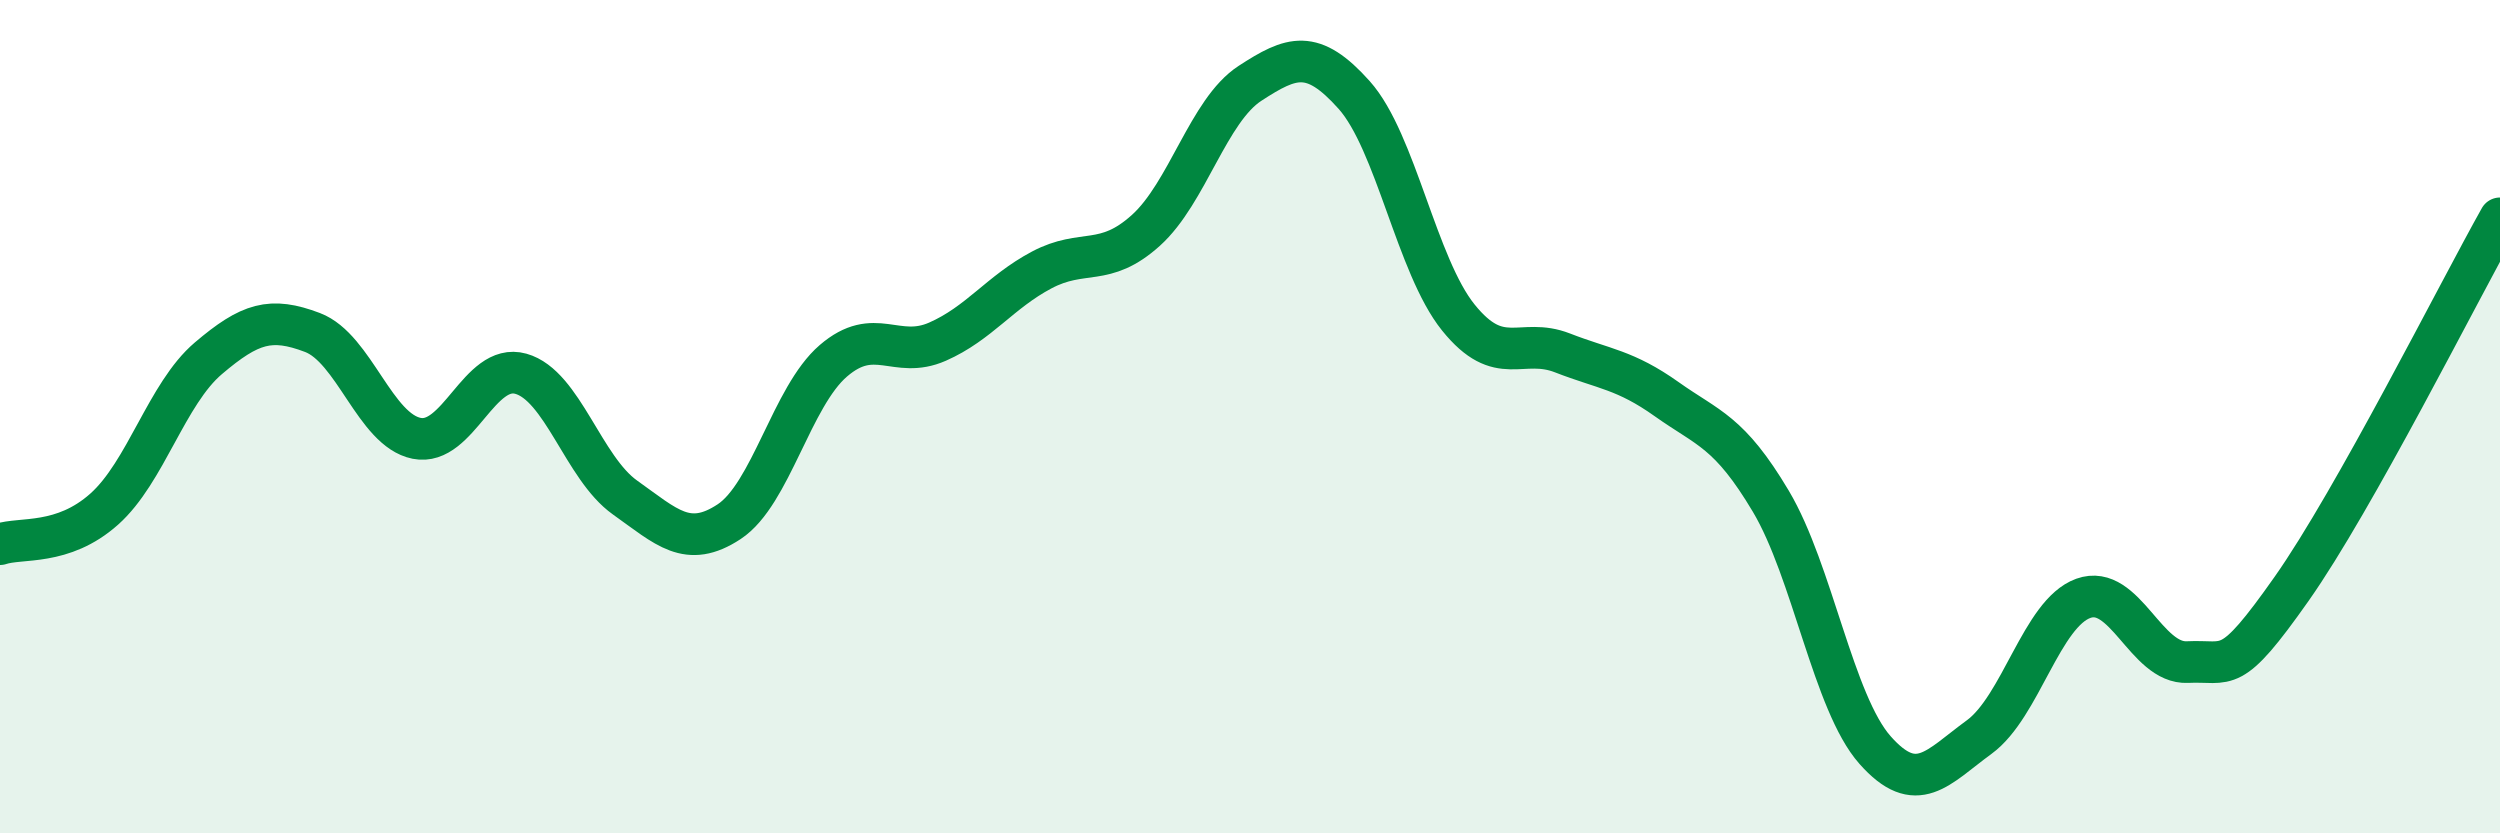 
    <svg width="60" height="20" viewBox="0 0 60 20" xmlns="http://www.w3.org/2000/svg">
      <path
        d="M 0,13.06 C 0.5,12.89 1.5,13.11 2.5,12.22 C 3.5,11.33 4,9.45 5,8.6 C 6,7.75 6.5,7.6 7.5,7.98 C 8.5,8.36 9,10.32 10,10.52 C 11,10.72 11.5,8.69 12.5,8.97 C 13.5,9.25 14,11.23 15,11.94 C 16,12.65 16.5,13.18 17.5,12.52 C 18.5,11.86 19,9.52 20,8.66 C 21,7.8 21.5,8.64 22.5,8.2 C 23.5,7.76 24,7.01 25,6.48 C 26,5.95 26.5,6.43 27.5,5.53 C 28.5,4.63 29,2.65 30,2 C 31,1.35 31.5,1.16 32.5,2.28 C 33.5,3.4 34,6.38 35,7.62 C 36,8.86 36.5,8.08 37.5,8.47 C 38.5,8.86 39,8.87 40,9.58 C 41,10.29 41.5,10.35 42.5,12.03 C 43.5,13.71 44,16.87 45,18 C 46,19.13 46.5,18.42 47.5,17.69 C 48.5,16.96 49,14.72 50,14.36 C 51,14 51.5,15.94 52.5,15.89 C 53.5,15.84 53.5,16.26 55,14.13 C 56.5,12 59,7.02 60,5.24L60 20L0 20Z"
        fill="#008740"
        opacity="0.1"
        stroke-linecap="round"
        stroke-linejoin="round"
      />
      <path
        d="M 0,13.06 C 0.5,12.89 1.5,13.11 2.5,12.22 C 3.5,11.33 4,9.45 5,8.6 C 6,7.75 6.5,7.6 7.5,7.98 C 8.5,8.36 9,10.32 10,10.52 C 11,10.72 11.5,8.69 12.5,8.97 C 13.5,9.25 14,11.23 15,11.94 C 16,12.65 16.5,13.18 17.5,12.52 C 18.5,11.86 19,9.52 20,8.66 C 21,7.8 21.5,8.64 22.5,8.2 C 23.5,7.76 24,7.01 25,6.48 C 26,5.95 26.5,6.43 27.5,5.53 C 28.5,4.63 29,2.65 30,2 C 31,1.35 31.5,1.16 32.5,2.28 C 33.5,3.4 34,6.38 35,7.62 C 36,8.86 36.5,8.08 37.5,8.47 C 38.5,8.86 39,8.87 40,9.58 C 41,10.29 41.5,10.35 42.5,12.03 C 43.5,13.71 44,16.87 45,18 C 46,19.13 46.5,18.42 47.5,17.69 C 48.5,16.96 49,14.72 50,14.36 C 51,14 51.5,15.94 52.5,15.89 C 53.5,15.84 53.5,16.26 55,14.13 C 56.5,12 59,7.02 60,5.24"
        stroke="#008740"
        stroke-width="1"
        fill="none"
        stroke-linecap="round"
        stroke-linejoin="round"
      />
    </svg>
  